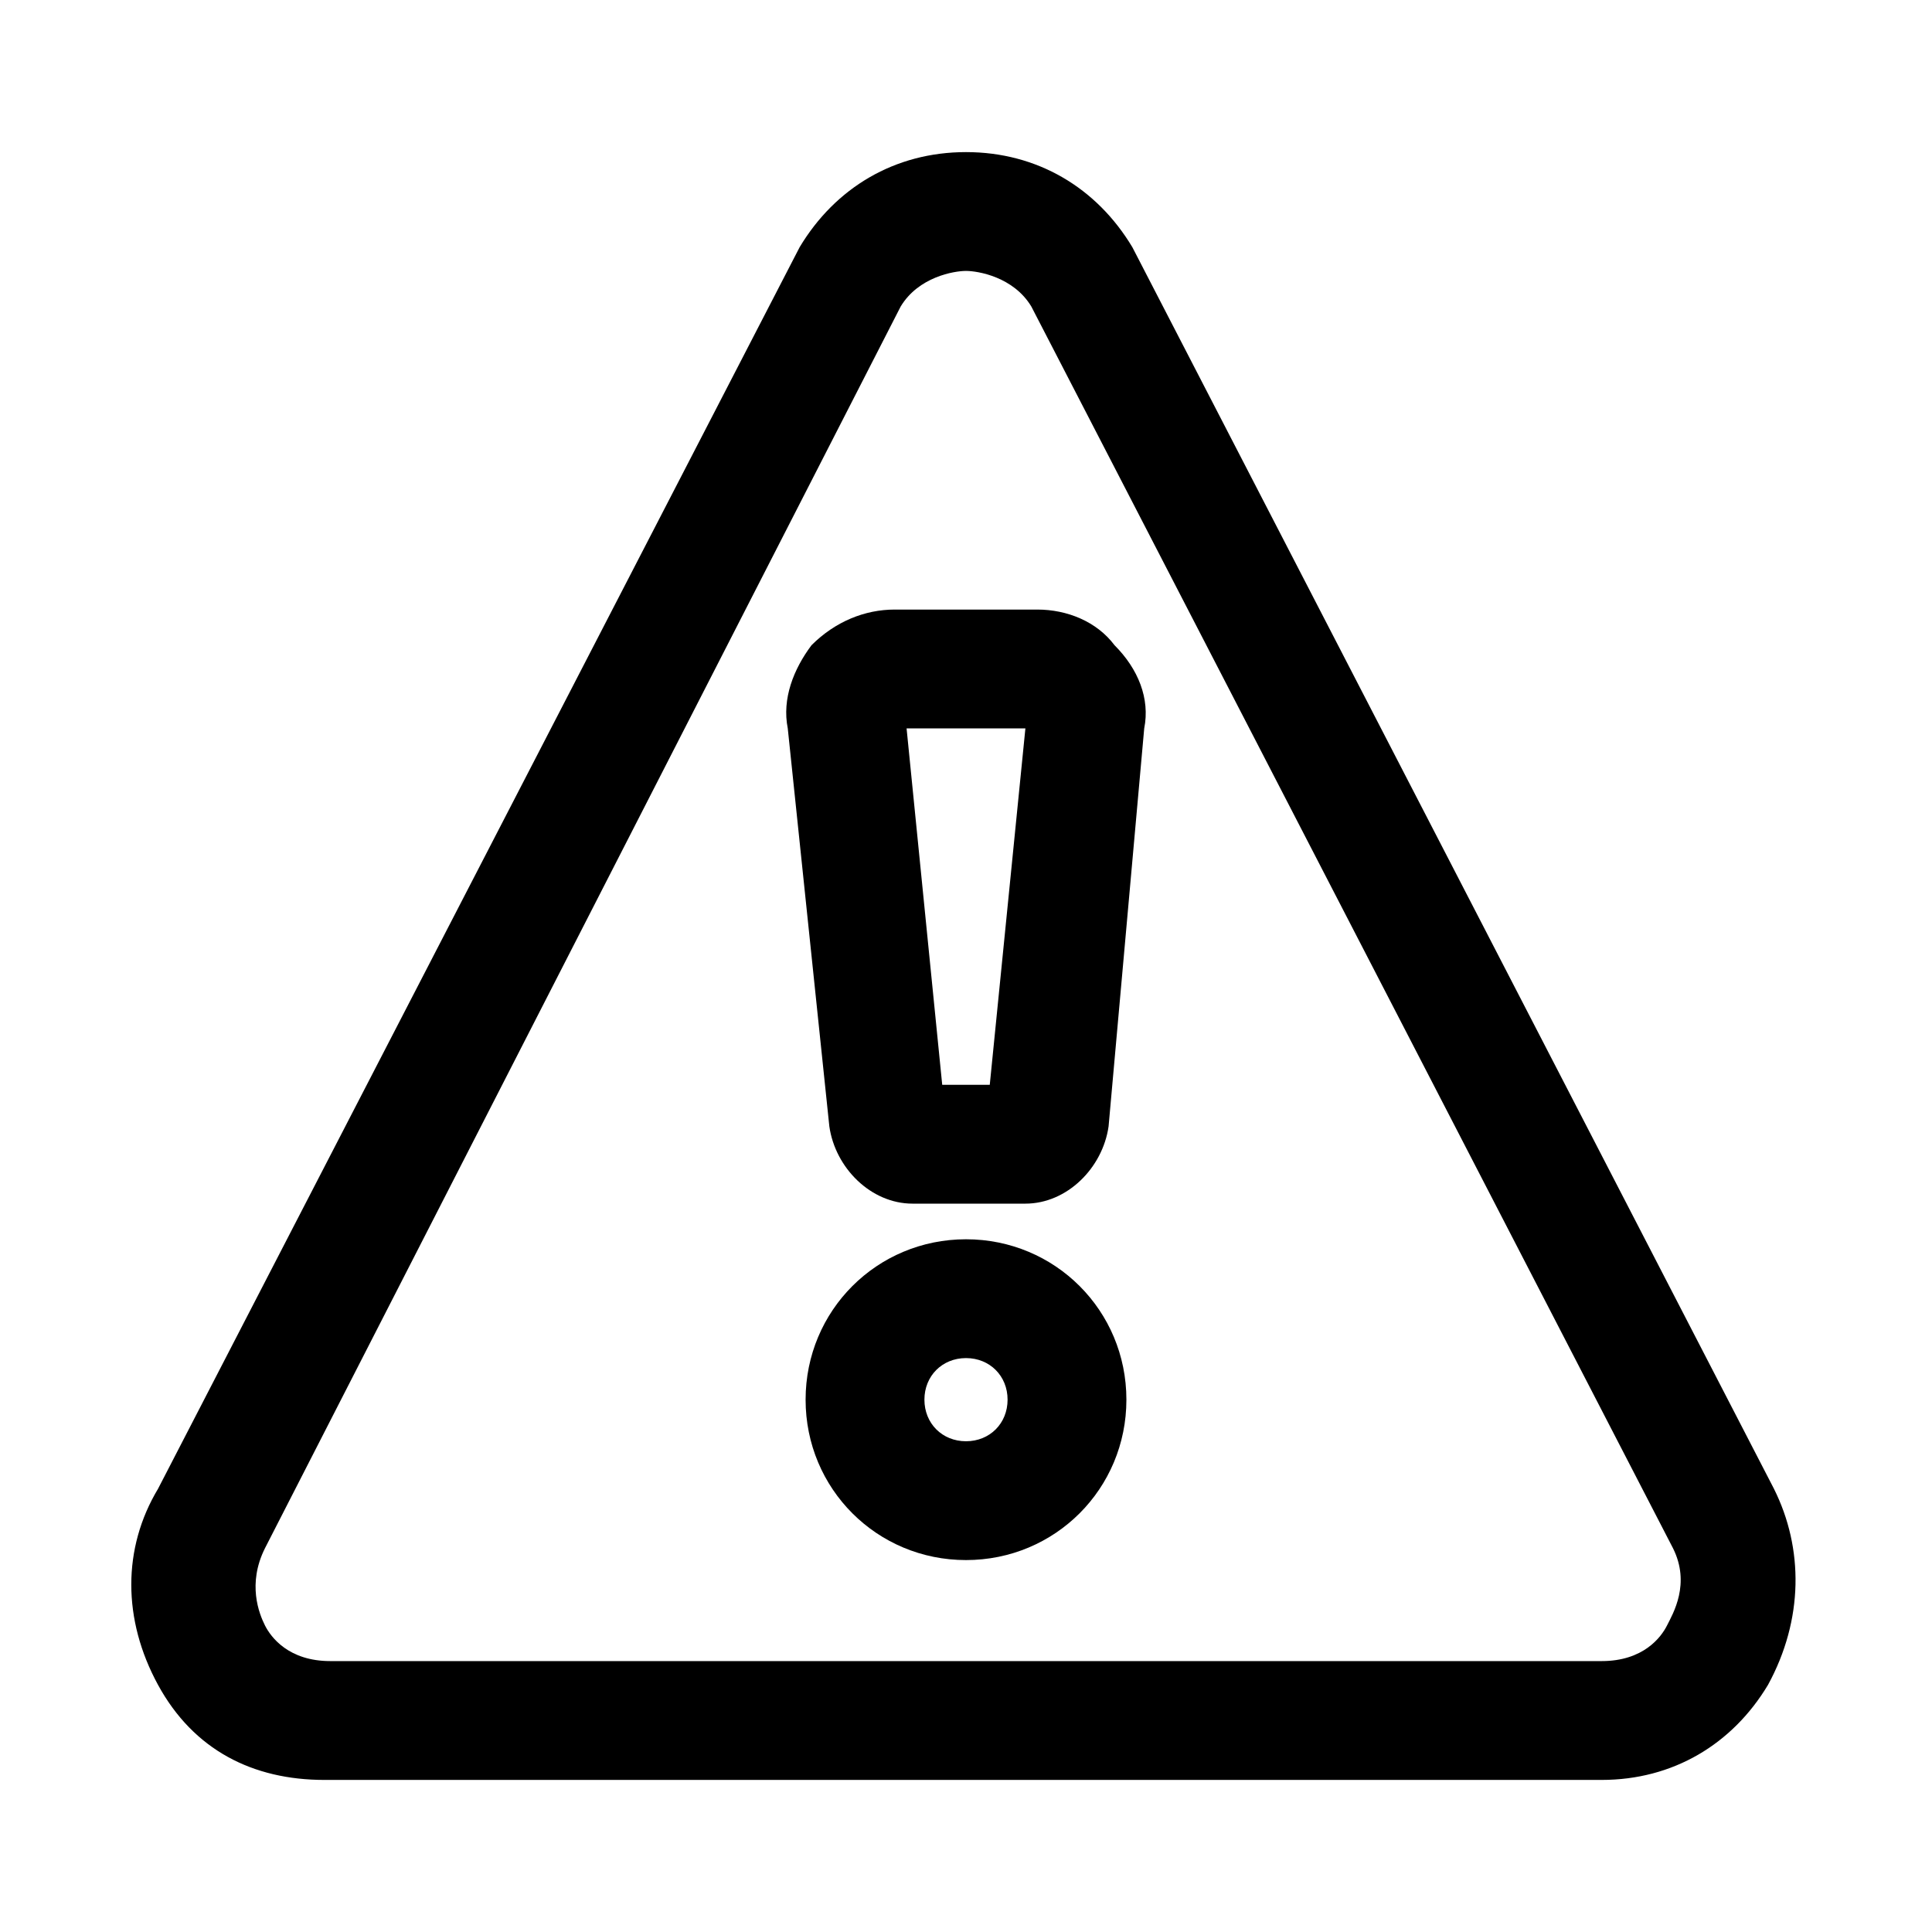 <?xml version="1.0" encoding="UTF-8"?>
<!-- Uploaded to: ICON Repo, www.iconrepo.com, Generator: ICON Repo Mixer Tools -->
<svg fill="#000000" width="800px" height="800px" version="1.1" viewBox="144 144 512 512" xmlns="http://www.w3.org/2000/svg">
 <g>
  <path d="m614.12 538.55-170.04-329.05c-9.445-15.742-25.191-25.191-44.082-25.191-18.895 0-34.637 9.445-44.082 25.191l-170.04 329.05c-9.445 15.742-9.445 34.637 0 51.957 9.445 17.32 25.191 25.191 44.082 25.191h338.5c18.895 0 34.637-9.445 44.082-25.191 9.449-17.32 9.449-36.215 1.578-51.957zm-28.34 36.211c-1.574 3.148-6.297 9.445-17.32 9.445h-336.92c-11.02 0-15.742-6.297-17.32-9.445-1.574-3.148-4.723-11.02 0-20.469l168.46-329.05c4.723-7.871 14.168-9.445 17.32-9.445 3.148 0 12.594 1.574 17.32 9.445l170.04 329.05c4.719 9.449-0.004 17.32-1.578 20.469z"/>
  <path d="m418.89 305.54h-37.785c-7.871 0-15.742 3.148-22.043 9.445-4.723 6.297-7.871 14.168-6.297 22.043l11.02 105.48c1.574 11.02 11.02 20.469 22.043 20.469h29.914c11.02 0 20.469-9.445 22.043-20.469l9.445-105.48c1.574-7.871-1.574-15.742-7.871-22.043-4.723-6.297-12.598-9.445-20.469-9.445zm-25.191 125.95-9.445-94.465h31.488l-9.445 94.465z"/>
  <path d="m400 472.42c-23.617 0-42.508 18.895-42.508 42.508-0.004 23.617 18.891 42.508 42.508 42.508s42.508-18.895 42.508-42.508c0-23.617-18.895-42.508-42.508-42.508zm0 53.527c-6.297 0-11.02-4.723-11.02-11.02 0-6.297 4.723-11.02 11.02-11.02s11.02 4.723 11.02 11.02c0 6.297-4.723 11.02-11.02 11.02z"/>
 </g>
</svg>
